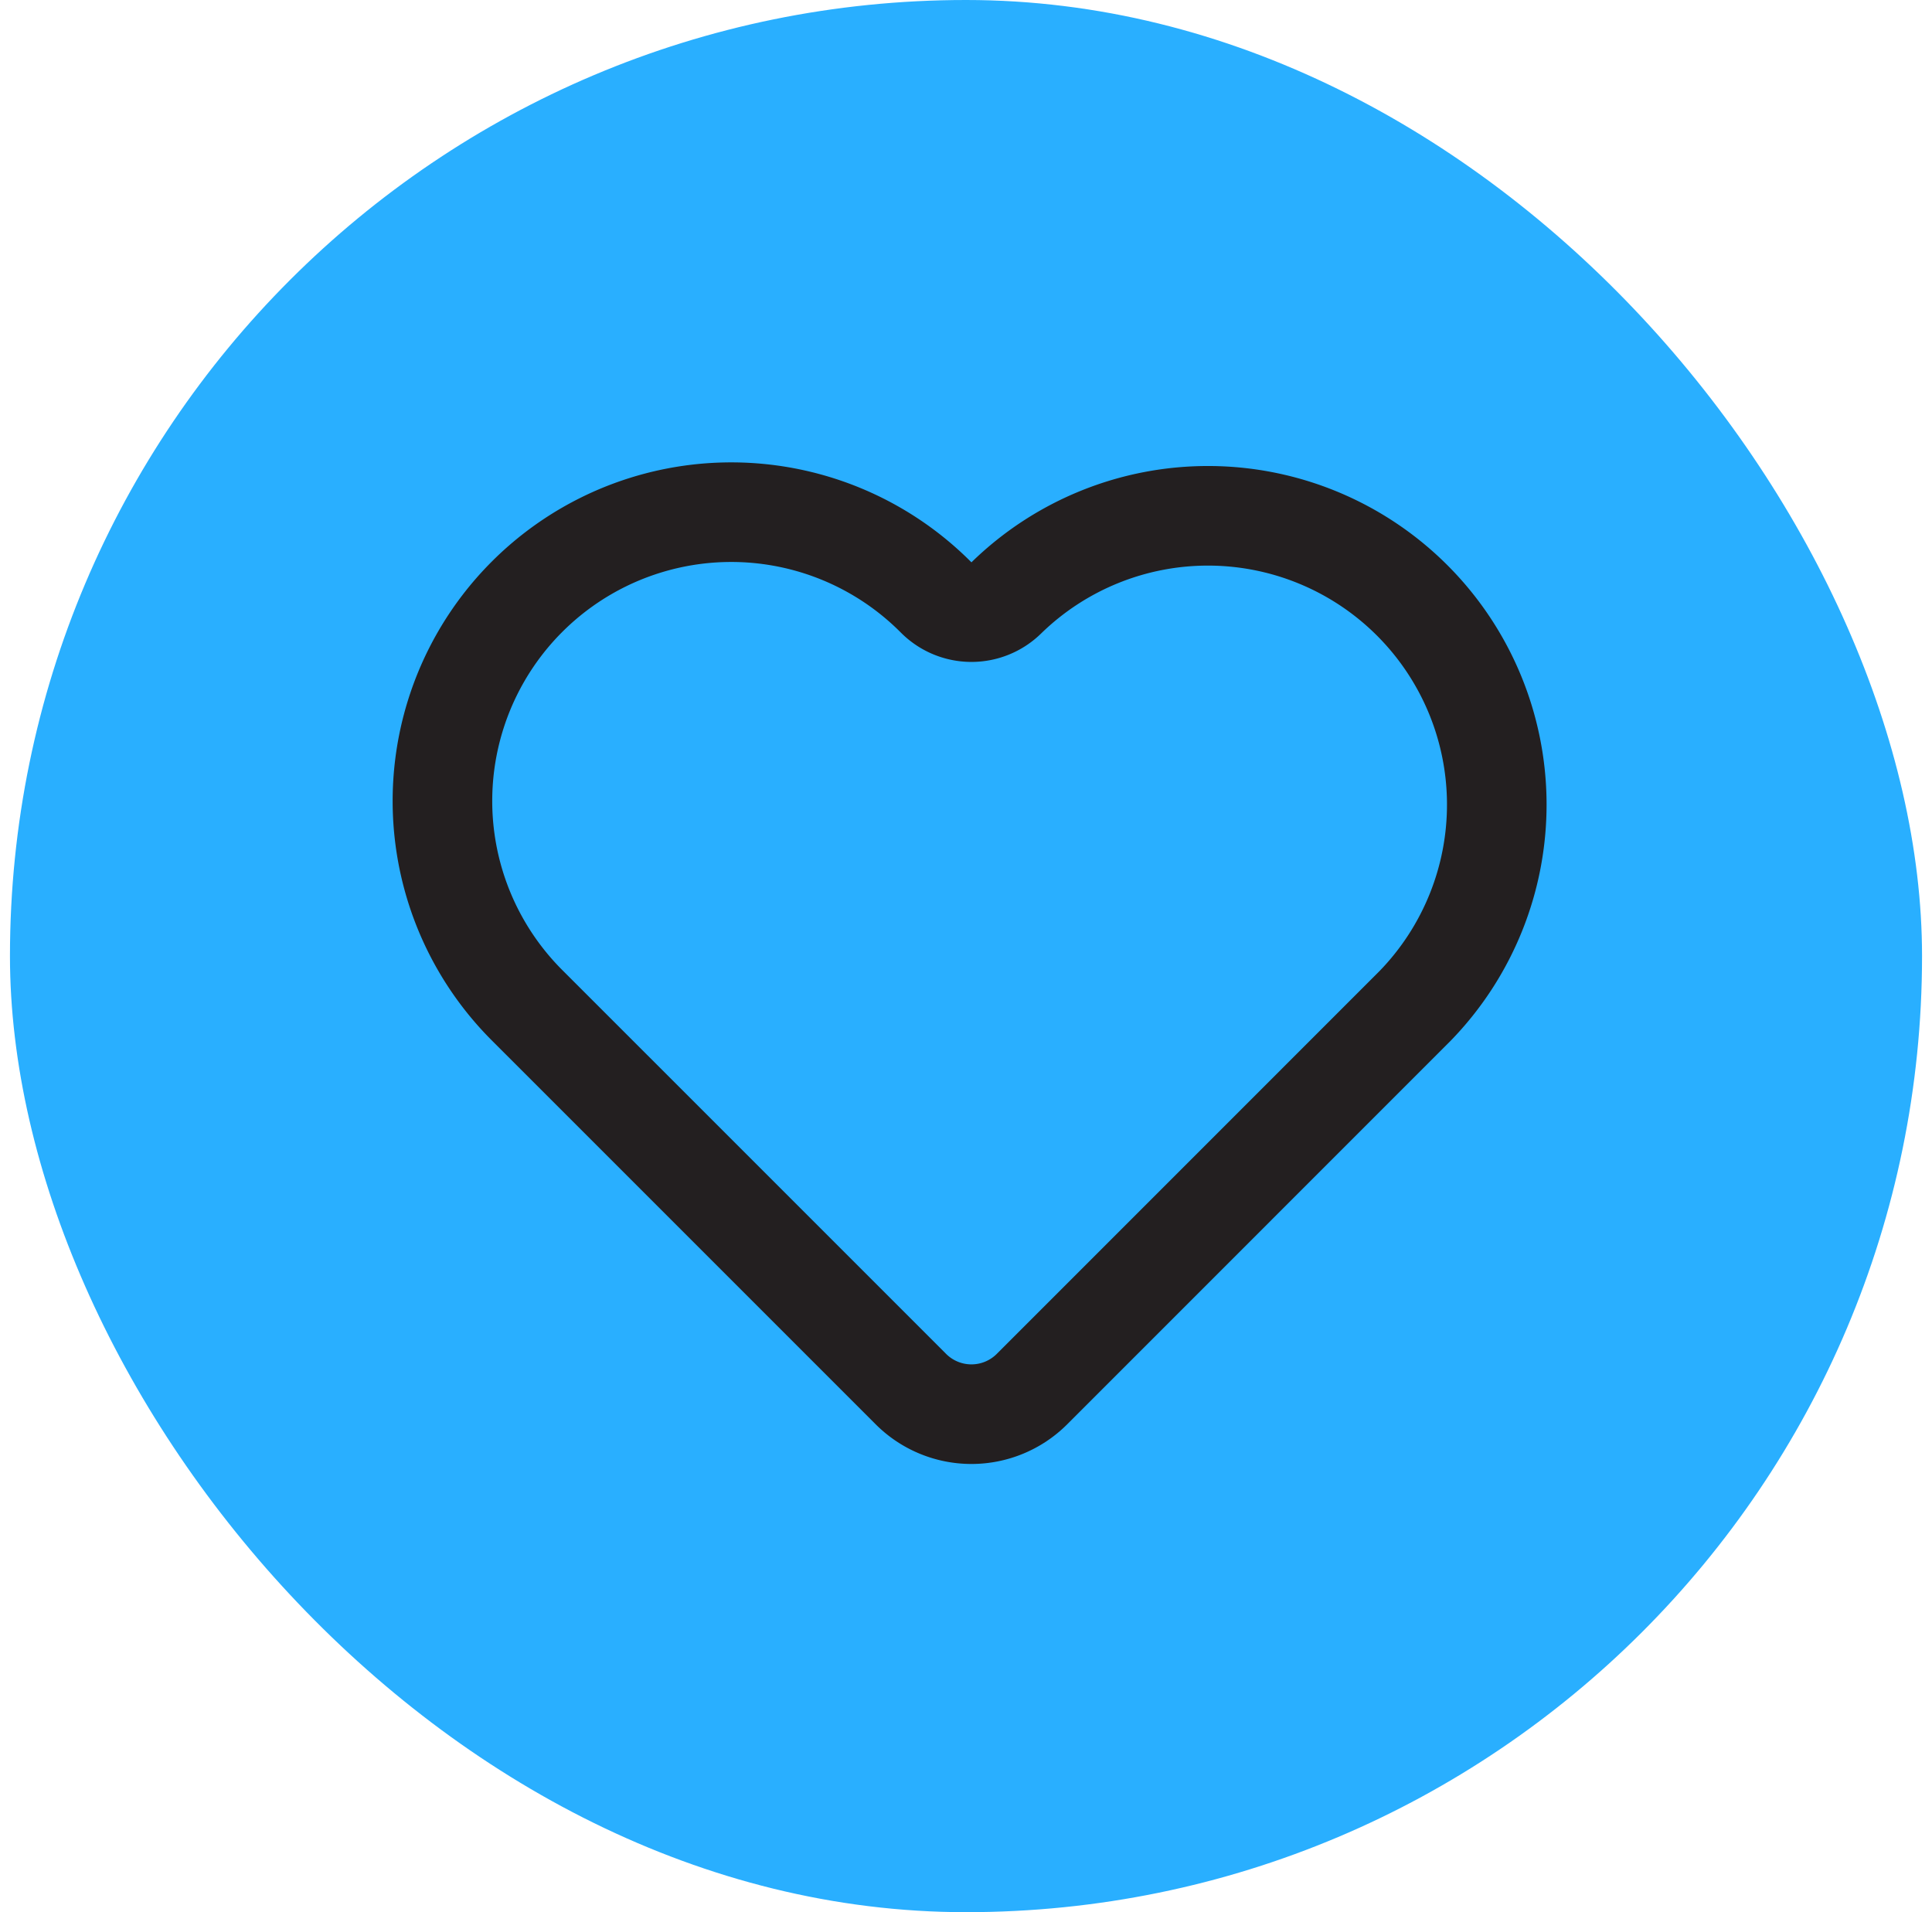 <svg width="97" height="96" fill="none" xmlns="http://www.w3.org/2000/svg"><rect x=".5" width="96" height="96" rx="48" fill="#29AFFF"/><path d="M26.5 50.506h0l-.008-.008a14.5 14.5 0 1 1 20.506-20.506 2.5 2.5 0 0 0 3.52.03 14.5 14.5 0 0 1 20.517 20.492L51.813 69.739s0 0 0 0 0 0 0 0a4.3 4.3 0 0 1-6.08 0s0 0 0 0L26.5 50.506Z" stroke="#231F20" stroke-width="5" stroke-linecap="round" stroke-linejoin="round"/></svg>